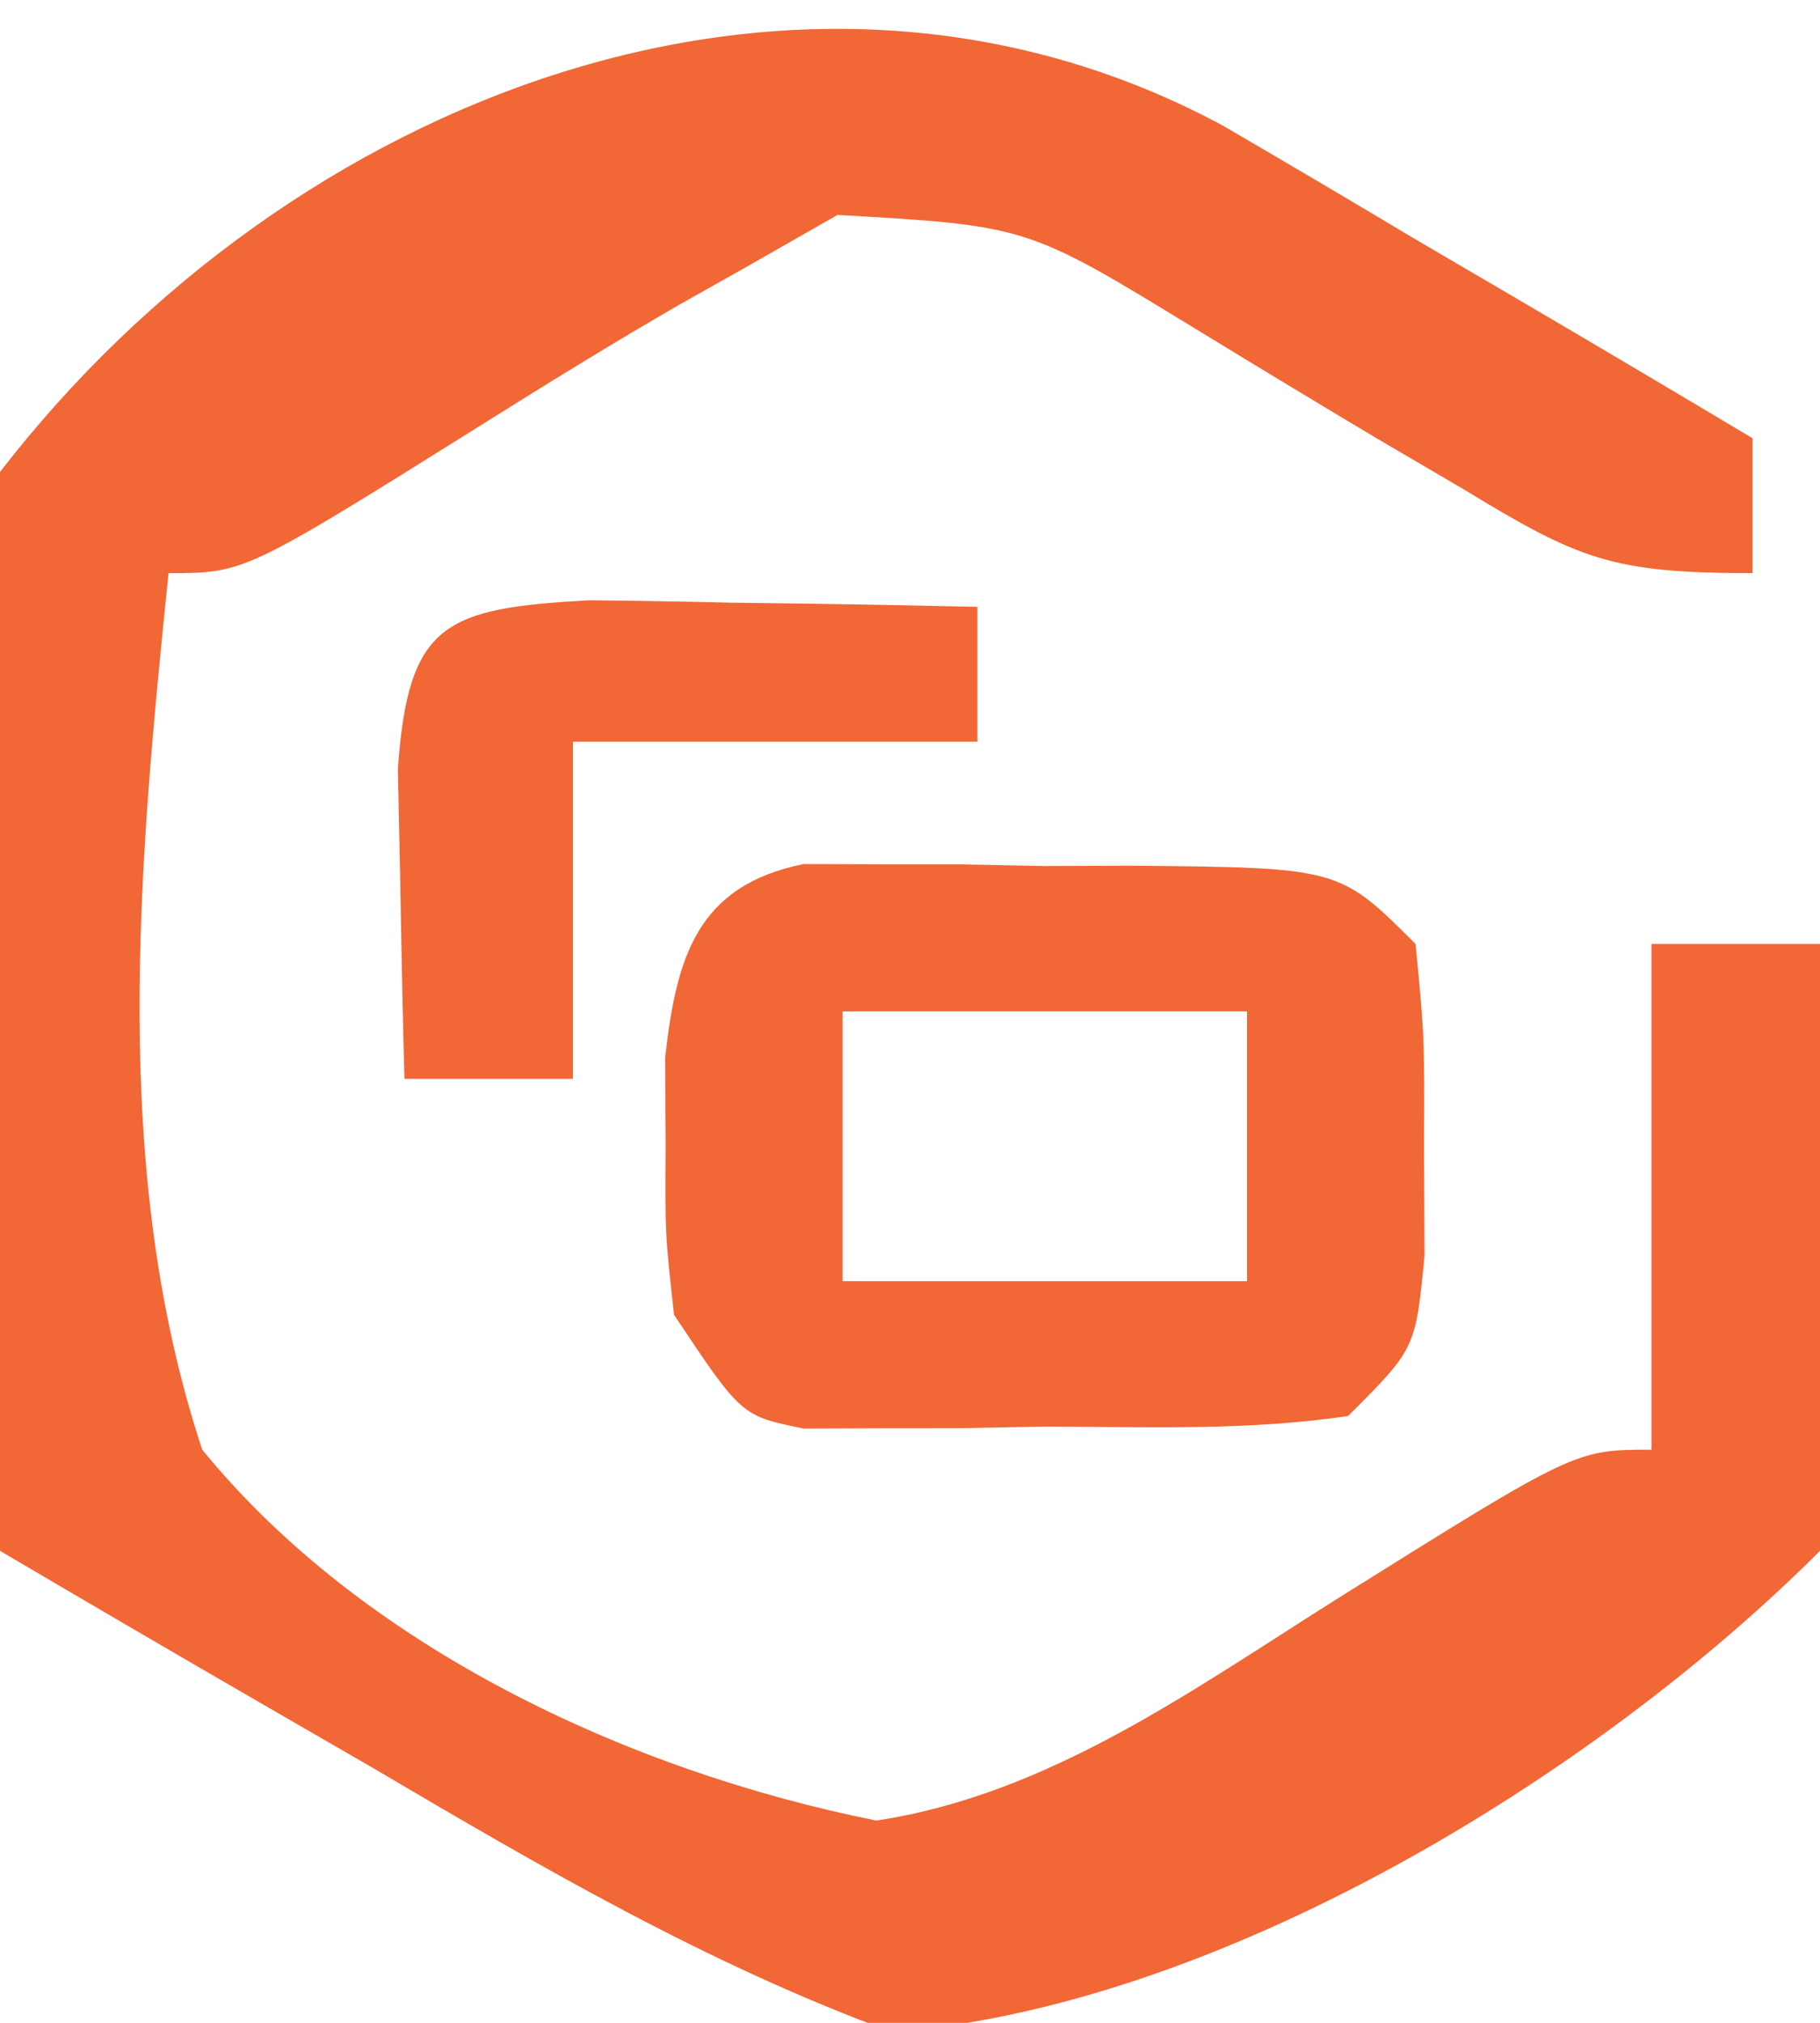 <?xml version="1.0" encoding="UTF-8"?>
<svg version="1.1" xmlns="http://www.w3.org/2000/svg" width="54" height="60">
<path d="M0 0 C1.893 1.102 3.78 2.215 5.66 3.34 C6.63 3.908 7.6 4.476 8.6 5.061 C10.98 6.456 13.354 7.862 15.723 9.277 C15.723 10.597 15.723 11.917 15.723 13.277 C11.551 13.277 10.577 12.874 7.168 10.801 C6.306 10.295 5.443 9.79 4.555 9.27 C2.752 8.193 0.955 7.107 -0.836 6.012 C-5.808 2.973 -5.808 2.973 -11.426 2.652 C-12.367 3.189 -13.308 3.725 -14.277 4.277 C-14.881 4.617 -15.485 4.957 -16.107 5.307 C-18.11 6.462 -20.07 7.672 -22.027 8.902 C-29.019 13.277 -29.019 13.277 -31.277 13.277 C-32.153 21.862 -33.024 30.973 -30.277 39.277 C-25.489 45.141 -17.634 48.804 -10.277 50.277 C-5.147 49.504 -0.879 46.388 3.473 43.652 C10.465 39.277 10.465 39.277 12.723 39.277 C12.723 34.327 12.723 29.377 12.723 24.277 C14.373 24.277 16.023 24.277 17.723 24.277 C19.21 30.351 20.396 36.394 17.723 42.277 C10.979 49.021 -0.17 55.804 -9.809 56.551 C-15.289 54.539 -20.195 51.672 -25.215 48.715 C-26.28 48.099 -27.346 47.484 -28.443 46.85 C-31.061 45.336 -33.672 43.811 -36.277 42.277 C-37.748 31.795 -39.271 20.586 -36.277 10.277 C-27.653 -0.896 -12.528 -6.742 0 0 Z " fill="#f16736" transform="translate(36.277,3.723)"/>
<path d="M0 0 C0.731 0.003 1.462 0.006 2.215 0.009 C3.011 0.01 3.808 0.01 4.629 0.011 C5.878 0.035 5.878 0.035 7.152 0.06 C8.401 0.055 8.401 0.055 9.676 0.05 C15.885 0.105 15.885 0.105 18.152 2.372 C18.418 5.122 18.418 5.122 18.402 8.372 C18.407 9.445 18.413 10.517 18.418 11.622 C18.152 14.372 18.152 14.372 16.152 16.372 C13.173 16.815 10.161 16.696 7.152 16.685 C6.32 16.701 5.487 16.717 4.629 16.734 C3.434 16.735 3.434 16.735 2.215 16.736 C1.484 16.739 0.753 16.742 0 16.745 C-1.848 16.372 -1.848 16.372 -3.848 13.372 C-4.113 10.997 -4.113 10.997 -4.098 8.372 C-4.103 7.506 -4.108 6.64 -4.113 5.747 C-3.781 2.775 -3.176 0.64 0 0 Z M1.152 4.372 C1.152 7.012 1.152 9.652 1.152 12.372 C5.112 12.372 9.072 12.372 13.152 12.372 C13.152 9.732 13.152 7.092 13.152 4.372 C9.192 4.372 5.232 4.372 1.152 4.372 Z " fill="#f16736" transform="translate(23.848,25.628)"/>
<path d="M0 0 C1.383 0.013 2.766 0.037 4.148 0.07 C4.855 0.079 5.561 0.088 6.289 0.098 C8.034 0.121 9.779 0.157 11.523 0.195 C11.523 1.515 11.523 2.835 11.523 4.195 C7.563 4.195 3.603 4.195 -0.477 4.195 C-0.477 7.495 -0.477 10.795 -0.477 14.195 C-2.127 14.195 -3.777 14.195 -5.477 14.195 C-5.53 12.237 -5.569 10.279 -5.602 8.32 C-5.625 7.23 -5.648 6.139 -5.672 5.016 C-5.37 0.661 -4.276 0.24 0 0 Z " fill="#f16736" transform="translate(17.477,17.805)"/>
</svg>
